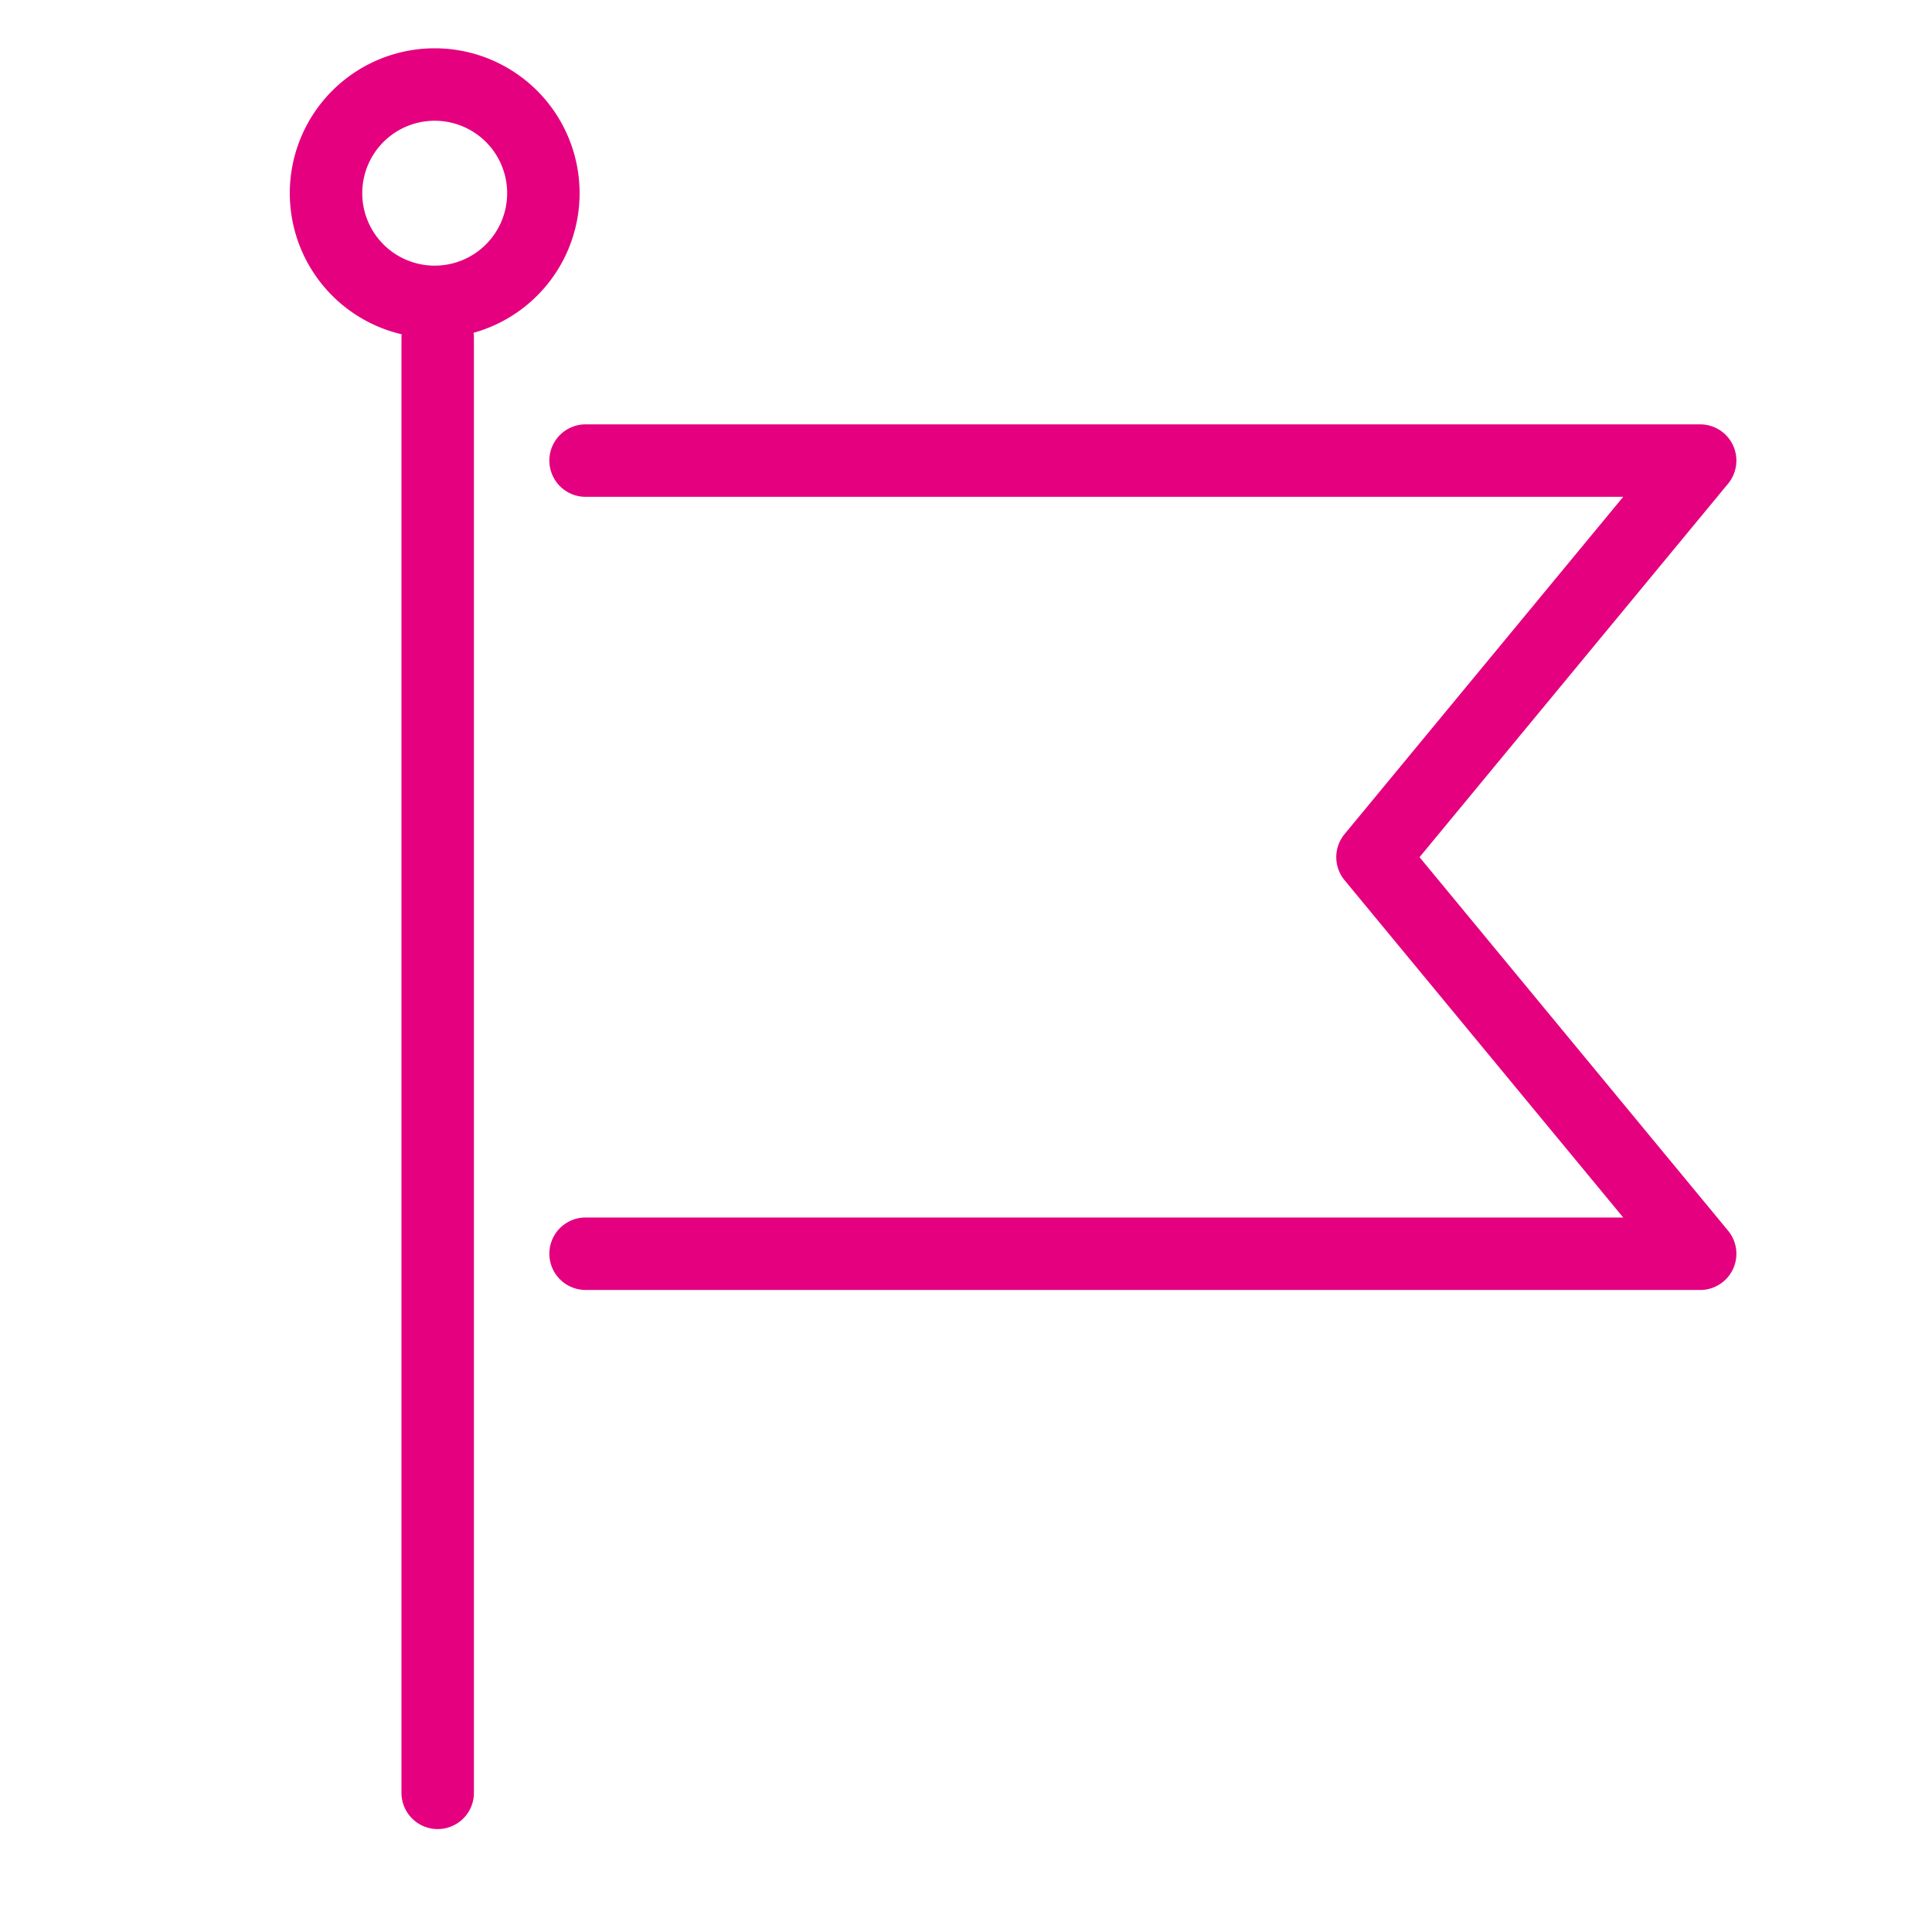 <svg id="旗" xmlns="http://www.w3.org/2000/svg" width="40" height="40" viewBox="0 0 40 40">
  <rect id="長方形_59" data-name="長方形 59" width="40" height="40" fill="none"/>
  <g id="グループ_147" data-name="グループ 147">
    <path id="パス_61" data-name="パス 61" d="M119,38.464a.75.75,0,0,1-.75-.75V7.595a.75.75,0,0,1,1.5,0V37.714A.75.75,0,0,1,119,38.464Z" transform="translate(-109.938 -0.595)" fill="#e4007f"/>
    <path id="パス_66" data-name="パス 66" d="M36.2,22.707H13.124a.75.75,0,0,1,0-1.5H34.607l-5.769-6.983a.75.75,0,0,1,0-.955l5.769-6.983H13.124a.75.75,0,0,1,0-1.5H36.2a.75.75,0,0,1,.578,1.228l-6.388,7.733,6.388,7.733a.75.75,0,0,1-.578,1.228Z" transform="translate(-1 4)" fill="#e4007f"/>
    <path id="楕円形_11" data-name="楕円形 11" d="M3,1.5A1.5,1.5,0,1,0,4.5,3,1.5,1.5,0,0,0,3,1.5M3,0A3,3,0,1,1,0,3,3,3,0,0,1,3,0Z" transform="translate(6 1)" fill="#e4007f"/>
  </g>
</svg>
